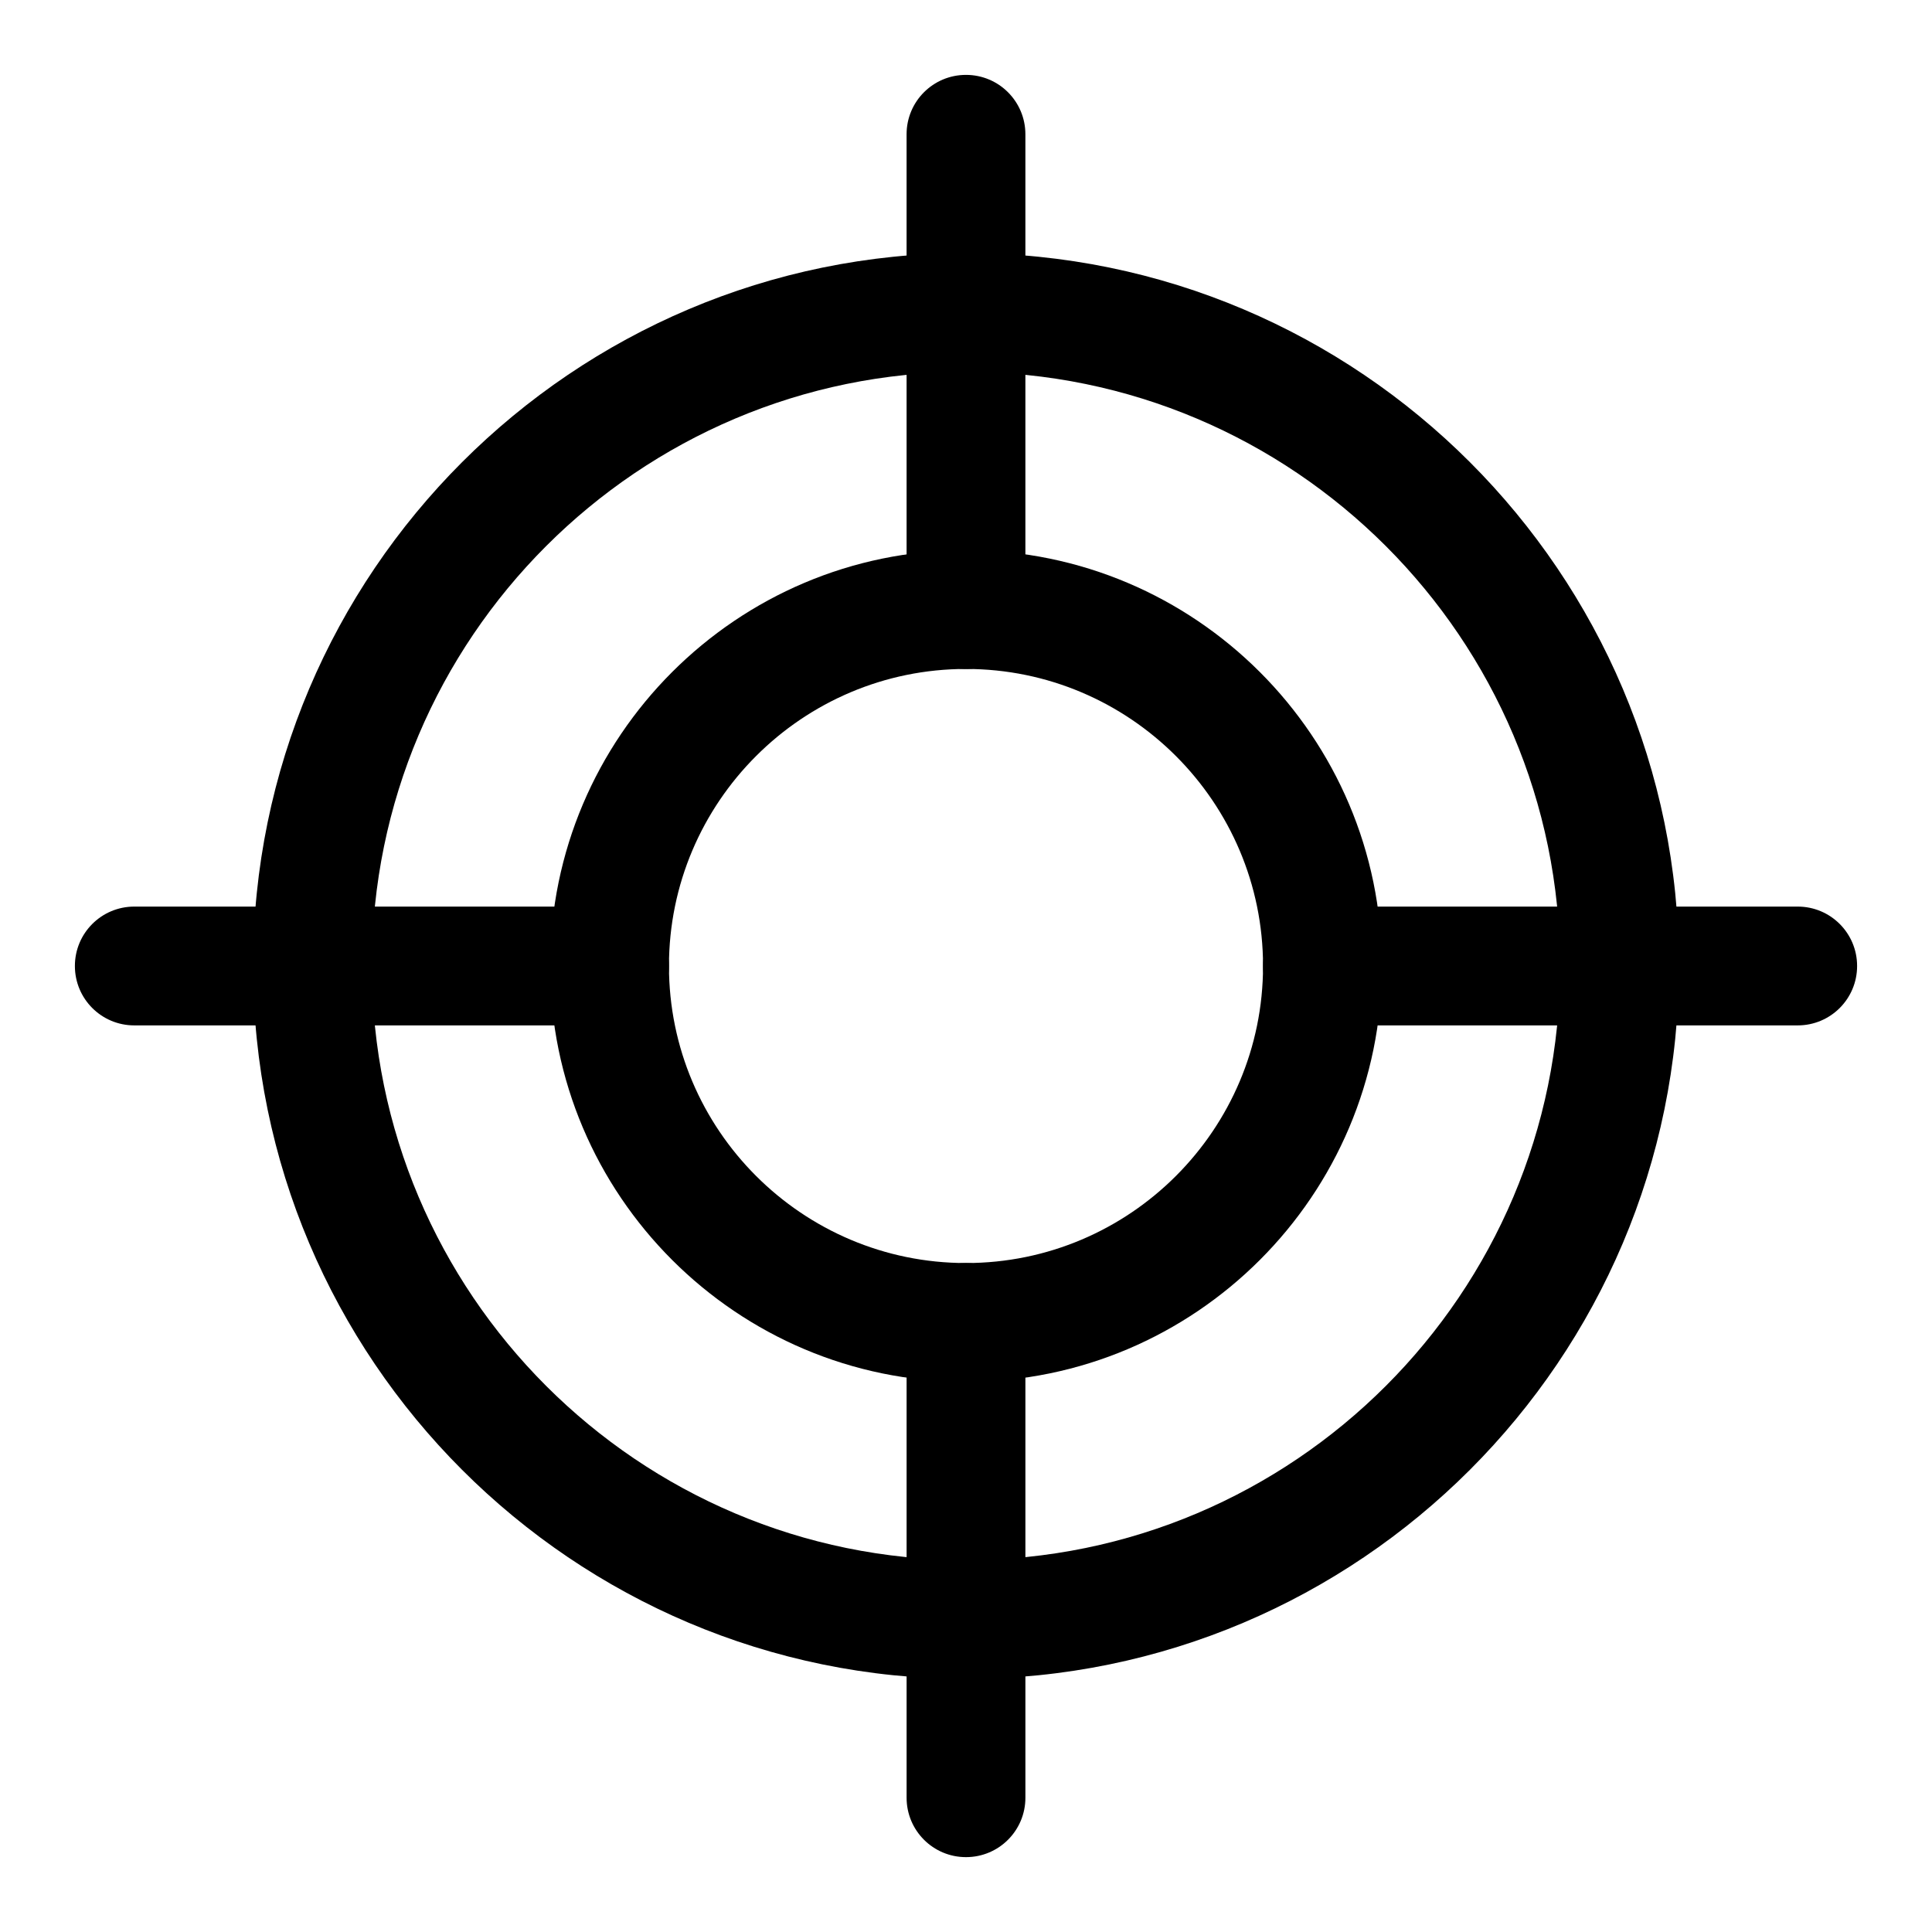 <?xml version="1.0" encoding="UTF-8"?>
<!-- Uploaded to: ICON Repo, www.iconrepo.com, Generator: ICON Repo Mixer Tools -->
<svg fill="#000000" width="800px" height="800px" version="1.1" viewBox="144 144 512 512" xmlns="http://www.w3.org/2000/svg">
 <g>
  <path d="m400 510.21c-60.758 0-110.21-49.453-110.21-110.21 0-60.758 49.453-110.21 110.21-110.21 60.758 0 110.21 49.453 110.21 110.21s-49.453 110.21-110.21 110.21zm0-188.93c-43.406 0-78.719 35.312-78.719 78.719s35.312 78.719 78.719 78.719 78.719-35.312 78.719-78.719c0-43.402-35.312-78.719-78.719-78.719z"/>
  <path d="m400 588.93c-104.18 0-188.93-84.75-188.93-188.93 0-104.18 84.75-188.93 188.93-188.93s188.93 84.75 188.93 188.93c-0.004 104.18-84.754 188.93-188.93 188.93zm0-346.37c-86.812 0-157.44 70.629-157.44 157.44s70.629 157.44 157.44 157.44 157.44-70.629 157.44-157.44c-0.004-86.812-70.629-157.44-157.44-157.44z"/>
  <path d="m400 321.28c-8.707 0-15.742-7.039-15.742-15.742l-0.004-125.95c0-8.707 7.039-15.742 15.742-15.742 8.707 0 15.742 7.039 15.742 15.742v125.95c0.004 8.707-7.035 15.742-15.738 15.742z"/>
  <path d="m400 636.16c-8.707 0-15.742-7.039-15.742-15.742v-125.95c0-8.707 7.039-15.742 15.742-15.742 8.707 0 15.742 7.039 15.742 15.742v125.95c0 8.703-7.039 15.742-15.742 15.742z"/>
  <path d="m620.41 415.74h-125.95c-8.707 0-15.742-7.039-15.742-15.742 0-8.707 7.039-15.742 15.742-15.742h125.95c8.707 0 15.742 7.039 15.742 15.742 0.004 8.703-7.035 15.742-15.742 15.742z"/>
  <path d="m305.54 415.74h-125.95c-8.707 0-15.742-7.039-15.742-15.742 0-8.707 7.039-15.742 15.742-15.742h125.95c8.707 0 15.742 7.039 15.742 15.742s-7.035 15.742-15.742 15.742z"/>
 </g>
</svg>